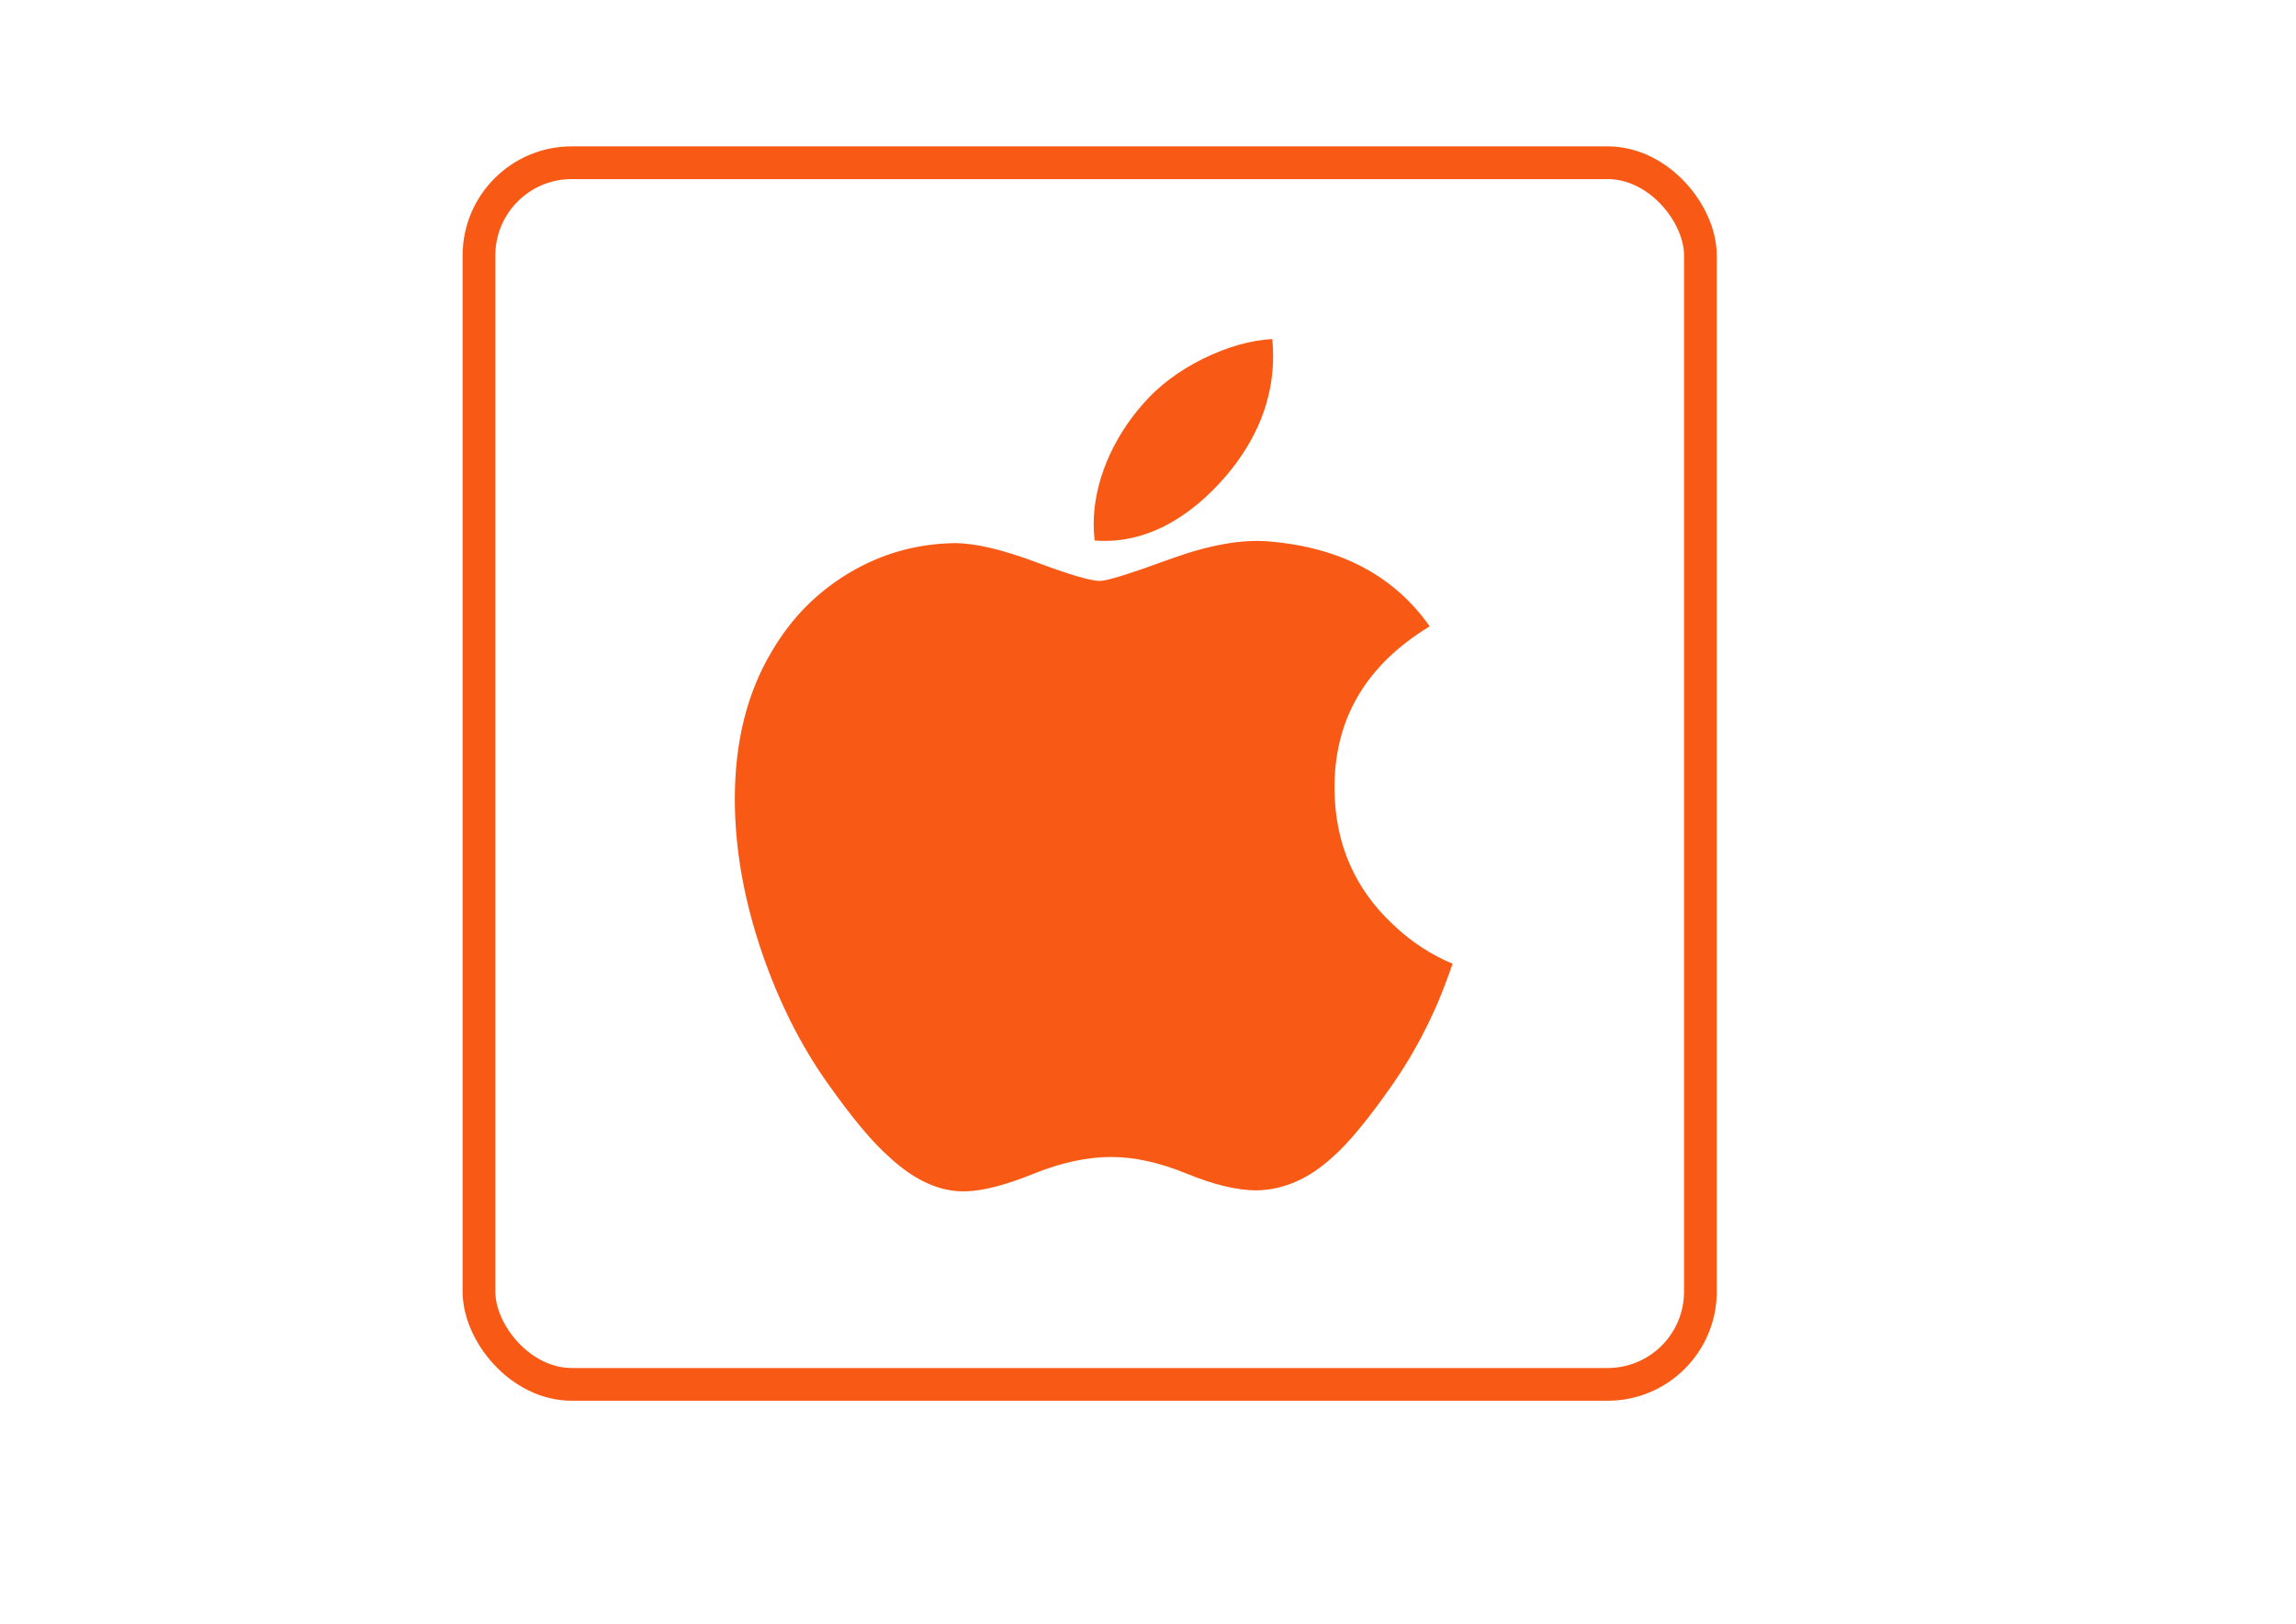 <?xml version="1.0" encoding="UTF-8" standalone="no"?>
<!DOCTYPE svg PUBLIC "-//W3C//DTD SVG 1.1//EN" "http://www.w3.org/Graphics/SVG/1.1/DTD/svg11.dtd">
<!-- Generated by Microsoft Visio, SVG Export apple.svg Page-5 -->
<svg xmlns="http://www.w3.org/2000/svg" xmlns:xlink="http://www.w3.org/1999/xlink" xmlns:ev="http://www.w3.org/2001/xml-events"
		xmlns:v="http://schemas.microsoft.com/visio/2003/SVGExtensions/" width="11.693in" height="8.268in"
		viewBox="0 0 841.89 595.276" xml:space="preserve" color-interpolation-filters="sRGB" class="st4">
	<v:documentProperties v:langID="1033" v:metric="true" v:viewMarkup="false">
		<v:userDefs>
			<v:ud v:nameU="msvSubprocessMaster" v:prompt="" v:val="VT4(Rectangle)"/>
			<v:ud v:nameU="msvNoAutoConnect" v:val="VT0(1):26"/>
		</v:userDefs>
	</v:documentProperties>

	<style type="text/css">
	<![CDATA[
		.st1 {fill:none;stroke:#f85a16;stroke-width:12}
		.st2 {fill:#f85a16}
		.st3 {stroke:none;stroke-linecap:butt;stroke-width:0.75}
		.st4 {fill:none;fill-rule:evenodd;font-size:12px;overflow:visible;stroke-linecap:square;stroke-miterlimit:3}
	]]>
	</style>

	<g v:mID="7" v:index="5" v:groupContext="foregroundPage">
		<v:userDefs>
			<v:ud v:nameU="msvThemeOrder" v:val="VT0(0):26"/>
		</v:userDefs>
		<title>Page-5</title>
		<v:pageProperties v:drawingScale="0.0393701" v:pageScale="0.0393701" v:drawingUnits="24" v:shadowOffsetX="8.50394"
				v:shadowOffsetY="-8.50394"/>
		<g id="group922-1" transform="translate(175.627,-87.752)" v:mID="922" v:groupContext="group">
			<title>Sheet.922</title>
			<g id="shape18-2" v:mID="18" v:groupContext="shape">
				<title>Sheet.18</title>
				<rect x="0" y="147.402" width="447.874" height="447.874" rx="34.016" ry="34.016" class="st1"/>
			</g>
		</g>
		<g id="shape1031-4" v:mID="1031" v:groupContext="shape" transform="translate(269.442,-158.513)">
			<title>Sheet.1031</title>
			<path d="M197.38 289.07 C197.38 287 197.29 284.91 197.05 282.82 C189.13 283.23 180.7 285.63 171.79 289.97 C162.86 294.38
						 155.49 299.91 149.7 306.56 C138.11 319.68 131.58 335.74 131.58 350.74 C131.58 352.81 131.71 354.78 131.94
						 356.66 C149.95 358.12 166.56 348.85 180.29 332.79 C191.67 319.29 197.38 304.7 197.38 289.07 L197.38 289.07
						 ZM257.67 526.32 C259.62 521.69 261.45 516.87 263.19 511.83 C255.18 508.48 247.99 503.75 241.55 497.64 C227.33
						 484.47 220.1 467.87 219.89 447.94 C219.66 422.34 231.29 402.39 254.8 388.14 C241.66 369.48 221.91 359.11
						 195.63 356.99 C185.93 356.17 174.08 358.26 160.05 363.31 C145.21 368.75 136.46 371.48 133.88 371.48 C130.43
						 371.48 122.55 369.15 110.28 364.54 C97.97 359.95 88.07 357.62 80.52 357.62 C66.72 357.85 53.9 361.43 42.05
						 368.47 C30.19 375.51 20.71 385.1 13.59 397.26 C4.52 412.39 0 430.45 0 451.39 C0 469.67 3.36 488.55 10.05
						 508.05 C16.3 526.11 24.28 541.94 33.99 555.6 C43.03 568.38 50.58 577.41 56.62 582.67 C66.08 591.47 75.55
						 595.65 85.06 595.25 C91.31 595.04 99.49 592.9 109.63 588.79 C119.77 584.7 129.24 582.67 138.07 582.67 C146.5
						 582.67 155.71 584.7 165.73 588.79 C175.72 592.9 184.31 594.92 191.42 594.92 C201.34 594.69 210.59 590.62
						 219.23 582.67 C224.81 577.83 232.04 569.12 240.87 556.52 C247.35 547.28 252.95 537.23 257.67 526.32 Z"
					class="st2"/>
			<path d="M197.38 289.07 C197.38 287 197.29 284.91 197.05 282.82 C189.13 283.23 180.7 285.63 171.79 289.97 C162.86 294.38
						 155.49 299.91 149.7 306.56 C138.11 319.68 131.58 335.74 131.58 350.74 C131.58 352.81 131.71 354.78 131.94
						 356.66 C149.95 358.12 166.56 348.85 180.29 332.79 C191.67 319.29 197.38 304.7 197.38 289.07M257.67 526.32
						 C259.62 521.69 261.45 516.87 263.19 511.83 C255.18 508.48 247.99 503.75 241.55 497.64 C227.33 484.47 220.1
						 467.87 219.89 447.94 C219.66 422.34 231.29 402.39 254.8 388.14 C241.66 369.48 221.91 359.11 195.63 356.99
						 C185.93 356.17 174.08 358.26 160.05 363.31 C145.21 368.75 136.46 371.48 133.88 371.48 C130.43 371.48 122.55
						 369.15 110.28 364.54 C97.97 359.95 88.07 357.62 80.52 357.62 C66.72 357.85 53.9 361.43 42.05 368.47 C30.19
						 375.51 20.71 385.1 13.59 397.26 C4.52 412.39 0 430.45 0 451.39 C0 469.67 3.36 488.55 10.05 508.05 C16.3
						 526.11 24.28 541.94 33.99 555.6 C43.03 568.38 50.58 577.41 56.62 582.67 C66.08 591.47 75.55 595.65 85.06
						 595.25 C91.31 595.04 99.49 592.9 109.63 588.79 C119.77 584.7 129.24 582.67 138.07 582.67 C146.5 582.67 155.71
						 584.7 165.73 588.79 C175.72 592.9 184.31 594.92 191.42 594.92 C201.34 594.69 210.59 590.62 219.23 582.67
						 C224.81 577.83 232.04 569.12 240.87 556.52 C247.35 547.28 252.95 537.23 257.67 526.32" class="st3"/>
		</g>
	</g>
</svg>
